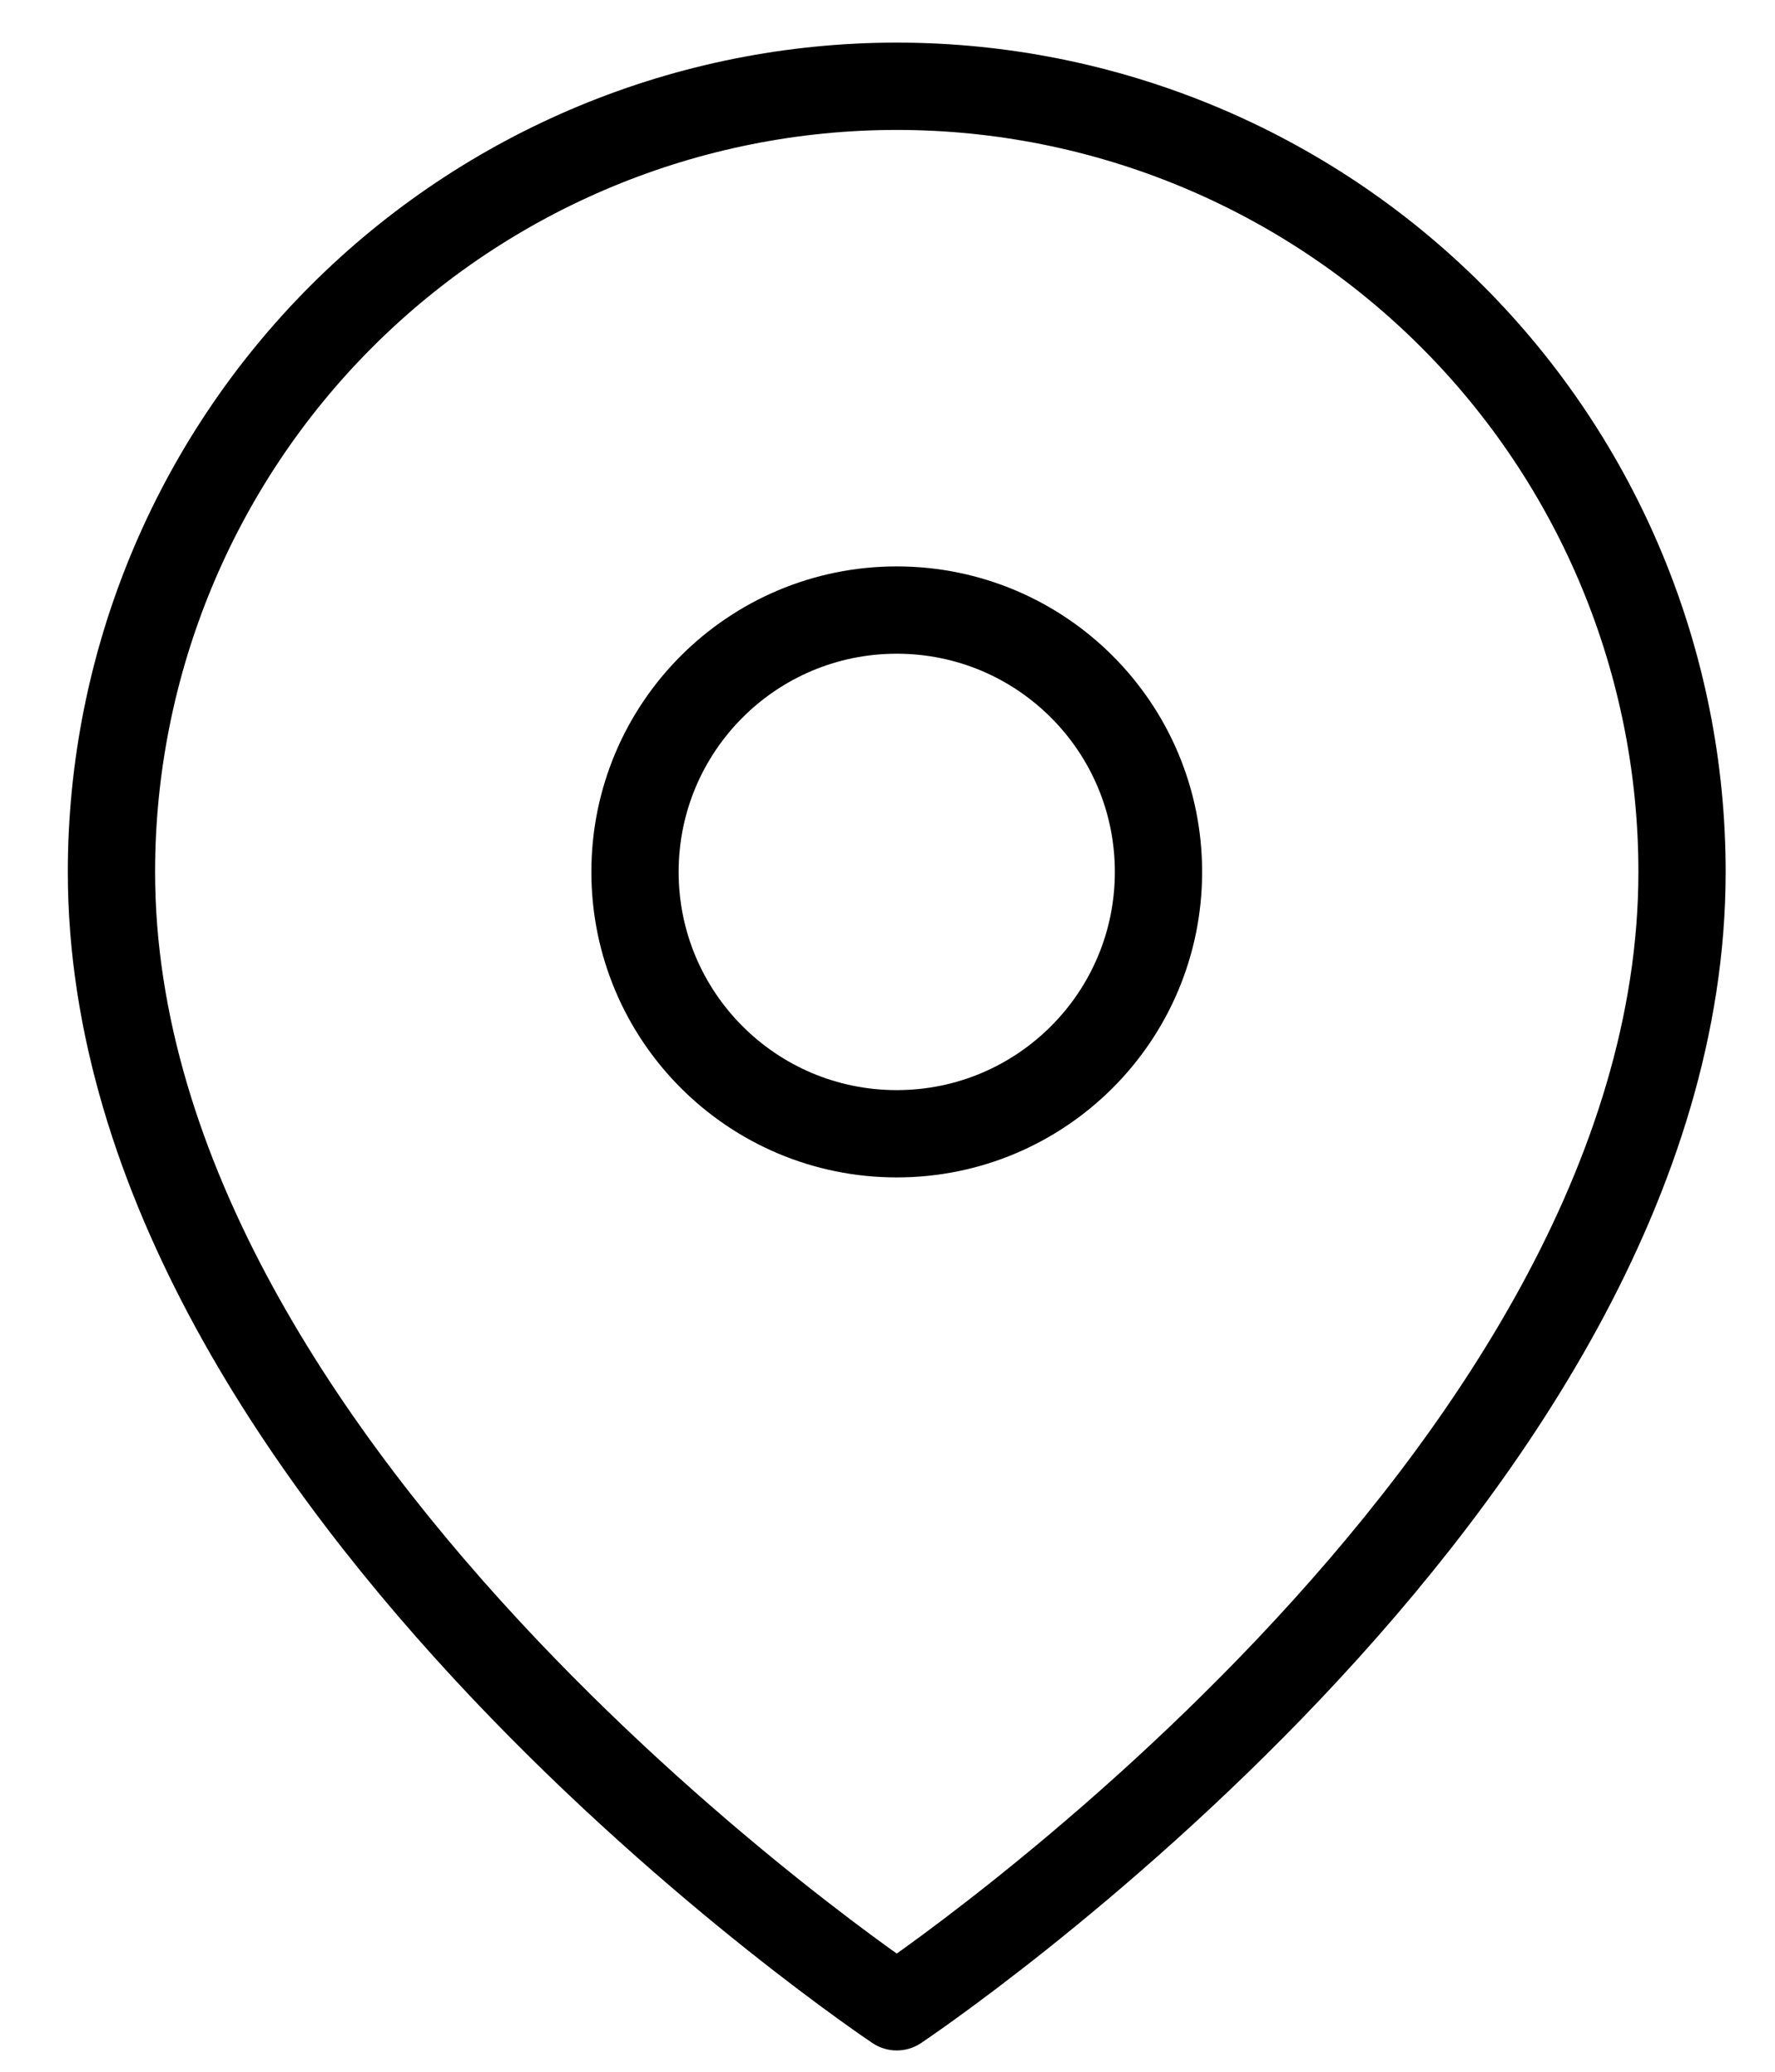 <?xml version="1.0" encoding="UTF-8"?> <svg xmlns="http://www.w3.org/2000/svg" width="24" height="28" viewBox="0 0 24 28" fill="none"> <path d="M22.743 11.784C22.743 20.043 12.125 27.122 12.125 27.122C12.125 27.122 1.507 20.043 1.507 11.784C1.507 8.968 2.626 6.267 4.617 4.276C6.608 2.285 9.309 1.166 12.125 1.166C14.941 1.166 17.642 2.285 19.633 4.276C21.625 6.267 22.743 8.968 22.743 11.784Z" stroke="black" stroke-width="1.18" stroke-linecap="round" stroke-linejoin="round"></path> <path d="M12.125 15.323C14.08 15.323 15.664 13.739 15.664 11.784C15.664 9.829 14.08 8.245 12.125 8.245C10.17 8.245 8.586 9.829 8.586 11.784C8.586 13.739 10.17 15.323 12.125 15.323Z" stroke="black" stroke-width="1.18" stroke-linecap="round" stroke-linejoin="round"></path> </svg> 